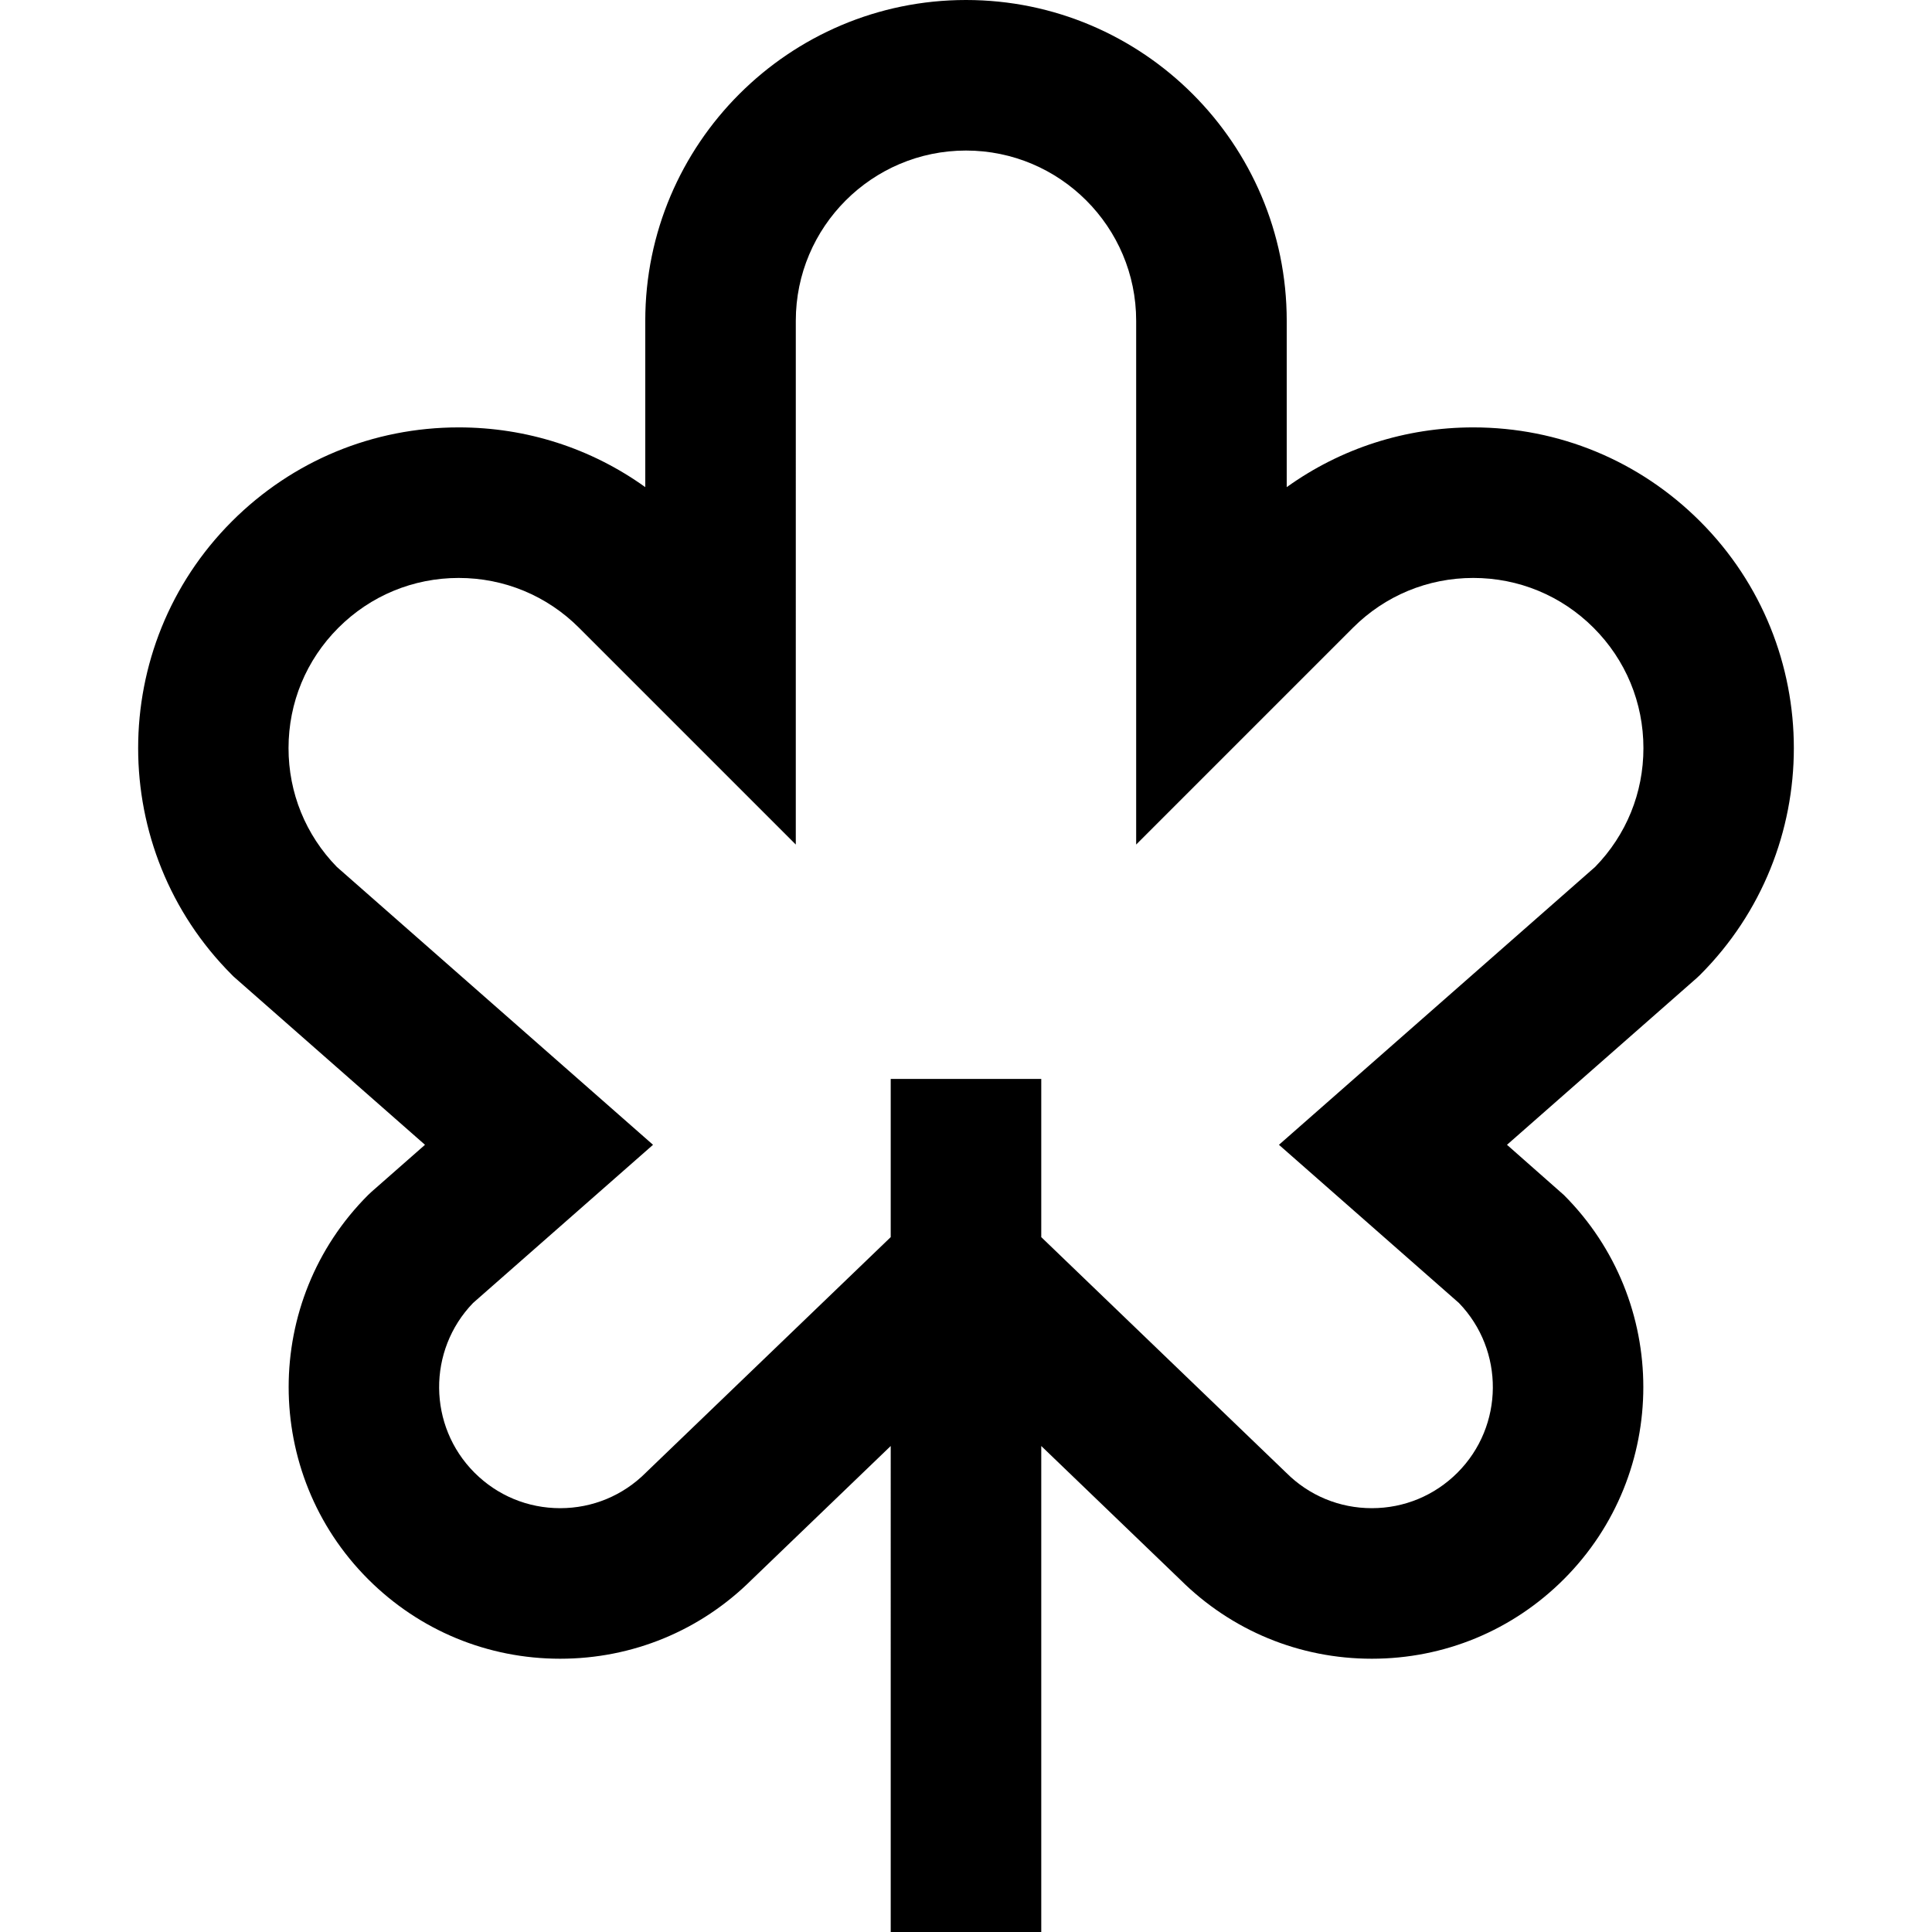 <?xml version="1.0" encoding="iso-8859-1"?>
<!-- Generator: Adobe Illustrator 19.0.0, SVG Export Plug-In . SVG Version: 6.00 Build 0)  -->
<svg version="1.1" id="Layer_1" xmlns="http://www.w3.org/2000/svg" xmlns:xlink="http://www.w3.org/1999/xlink" x="0px" y="0px"
	 viewBox="0 0 512 512" style="enable-background:new 0 0 512 512;" xml:space="preserve">
<g>
	<g>
		<path d="M450.534,138.159c-16.053-16.054-37.399-24.895-60.101-24.895c-17.982,0-35.114,5.547-49.437,15.831V84.996
			C340.995,38.129,302.867,0,255.999,0s-84.996,38.129-84.996,84.996v44.099c-14.324-10.285-31.453-15.831-49.437-15.831
			c-22.704,0-44.048,8.841-60.101,24.895c-33.14,33.139-33.14,87.063,0,120.202l0.453,0.455l50.709,44.569l-14.142,12.429
			l-0.938,0.878c-28.067,28.067-28.067,73.737,0.001,101.804c13.597,13.597,31.674,21.084,50.902,21.084
			c19.159,0,37.177-7.435,50.756-20.939l36.843-35.436V512h39.896V383.205l36.843,35.436c13.579,13.503,31.596,20.939,50.756,20.939
			c19.229,0,37.306-7.487,50.902-21.084c28.067-28.067,28.067-73.736,0-101.804l-15.078-13.307l50.228-44.145l0.936-0.879
			C483.674,225.22,483.674,171.298,450.534,138.159z M422.733,229.734l-83.798,73.65l47.697,41.92
			c12.114,12.543,11.982,32.602-0.395,44.98c-6.062,6.06-14.121,9.398-22.692,9.398c-8.572,0-16.63-3.338-22.692-9.398
			l-64.907-62.432v-41.93h-39.896v41.928l-64.63,62.162l-0.277,0.273c-6.062,6.06-14.119,9.398-22.692,9.398
			c-8.572,0-16.63-3.338-22.692-9.398c-12.378-12.378-12.51-32.437-0.395-44.98l47.697-41.92l-83.798-73.65
			c-8.258-8.469-12.797-19.622-12.797-31.474c0-12.047,4.69-23.372,13.208-31.89s19.844-13.21,31.89-13.21s23.372,4.69,31.89,13.21
			l57.442,57.441V84.996c0-24.869,20.231-45.1,45.1-45.1s45.1,20.231,45.1,45.1v138.816l57.442-57.442
			c8.518-8.518,19.844-13.21,31.89-13.21c12.046,0,23.372,4.69,31.89,13.21c8.518,8.518,13.208,19.843,13.208,31.89
			C435.532,210.112,430.992,221.265,422.733,229.734z"/>
	</g>
</g>
<g>
</g>
<g>
</g>
<g>
</g>
<g>
</g>
<g>
</g>
<g>
</g>
<g>
</g>
<g>
</g>
<g>
</g>
<g>
</g>
<g>
</g>
<g>
</g>
<g>
</g>
<g>
</g>
<g>
</g>
</svg>
